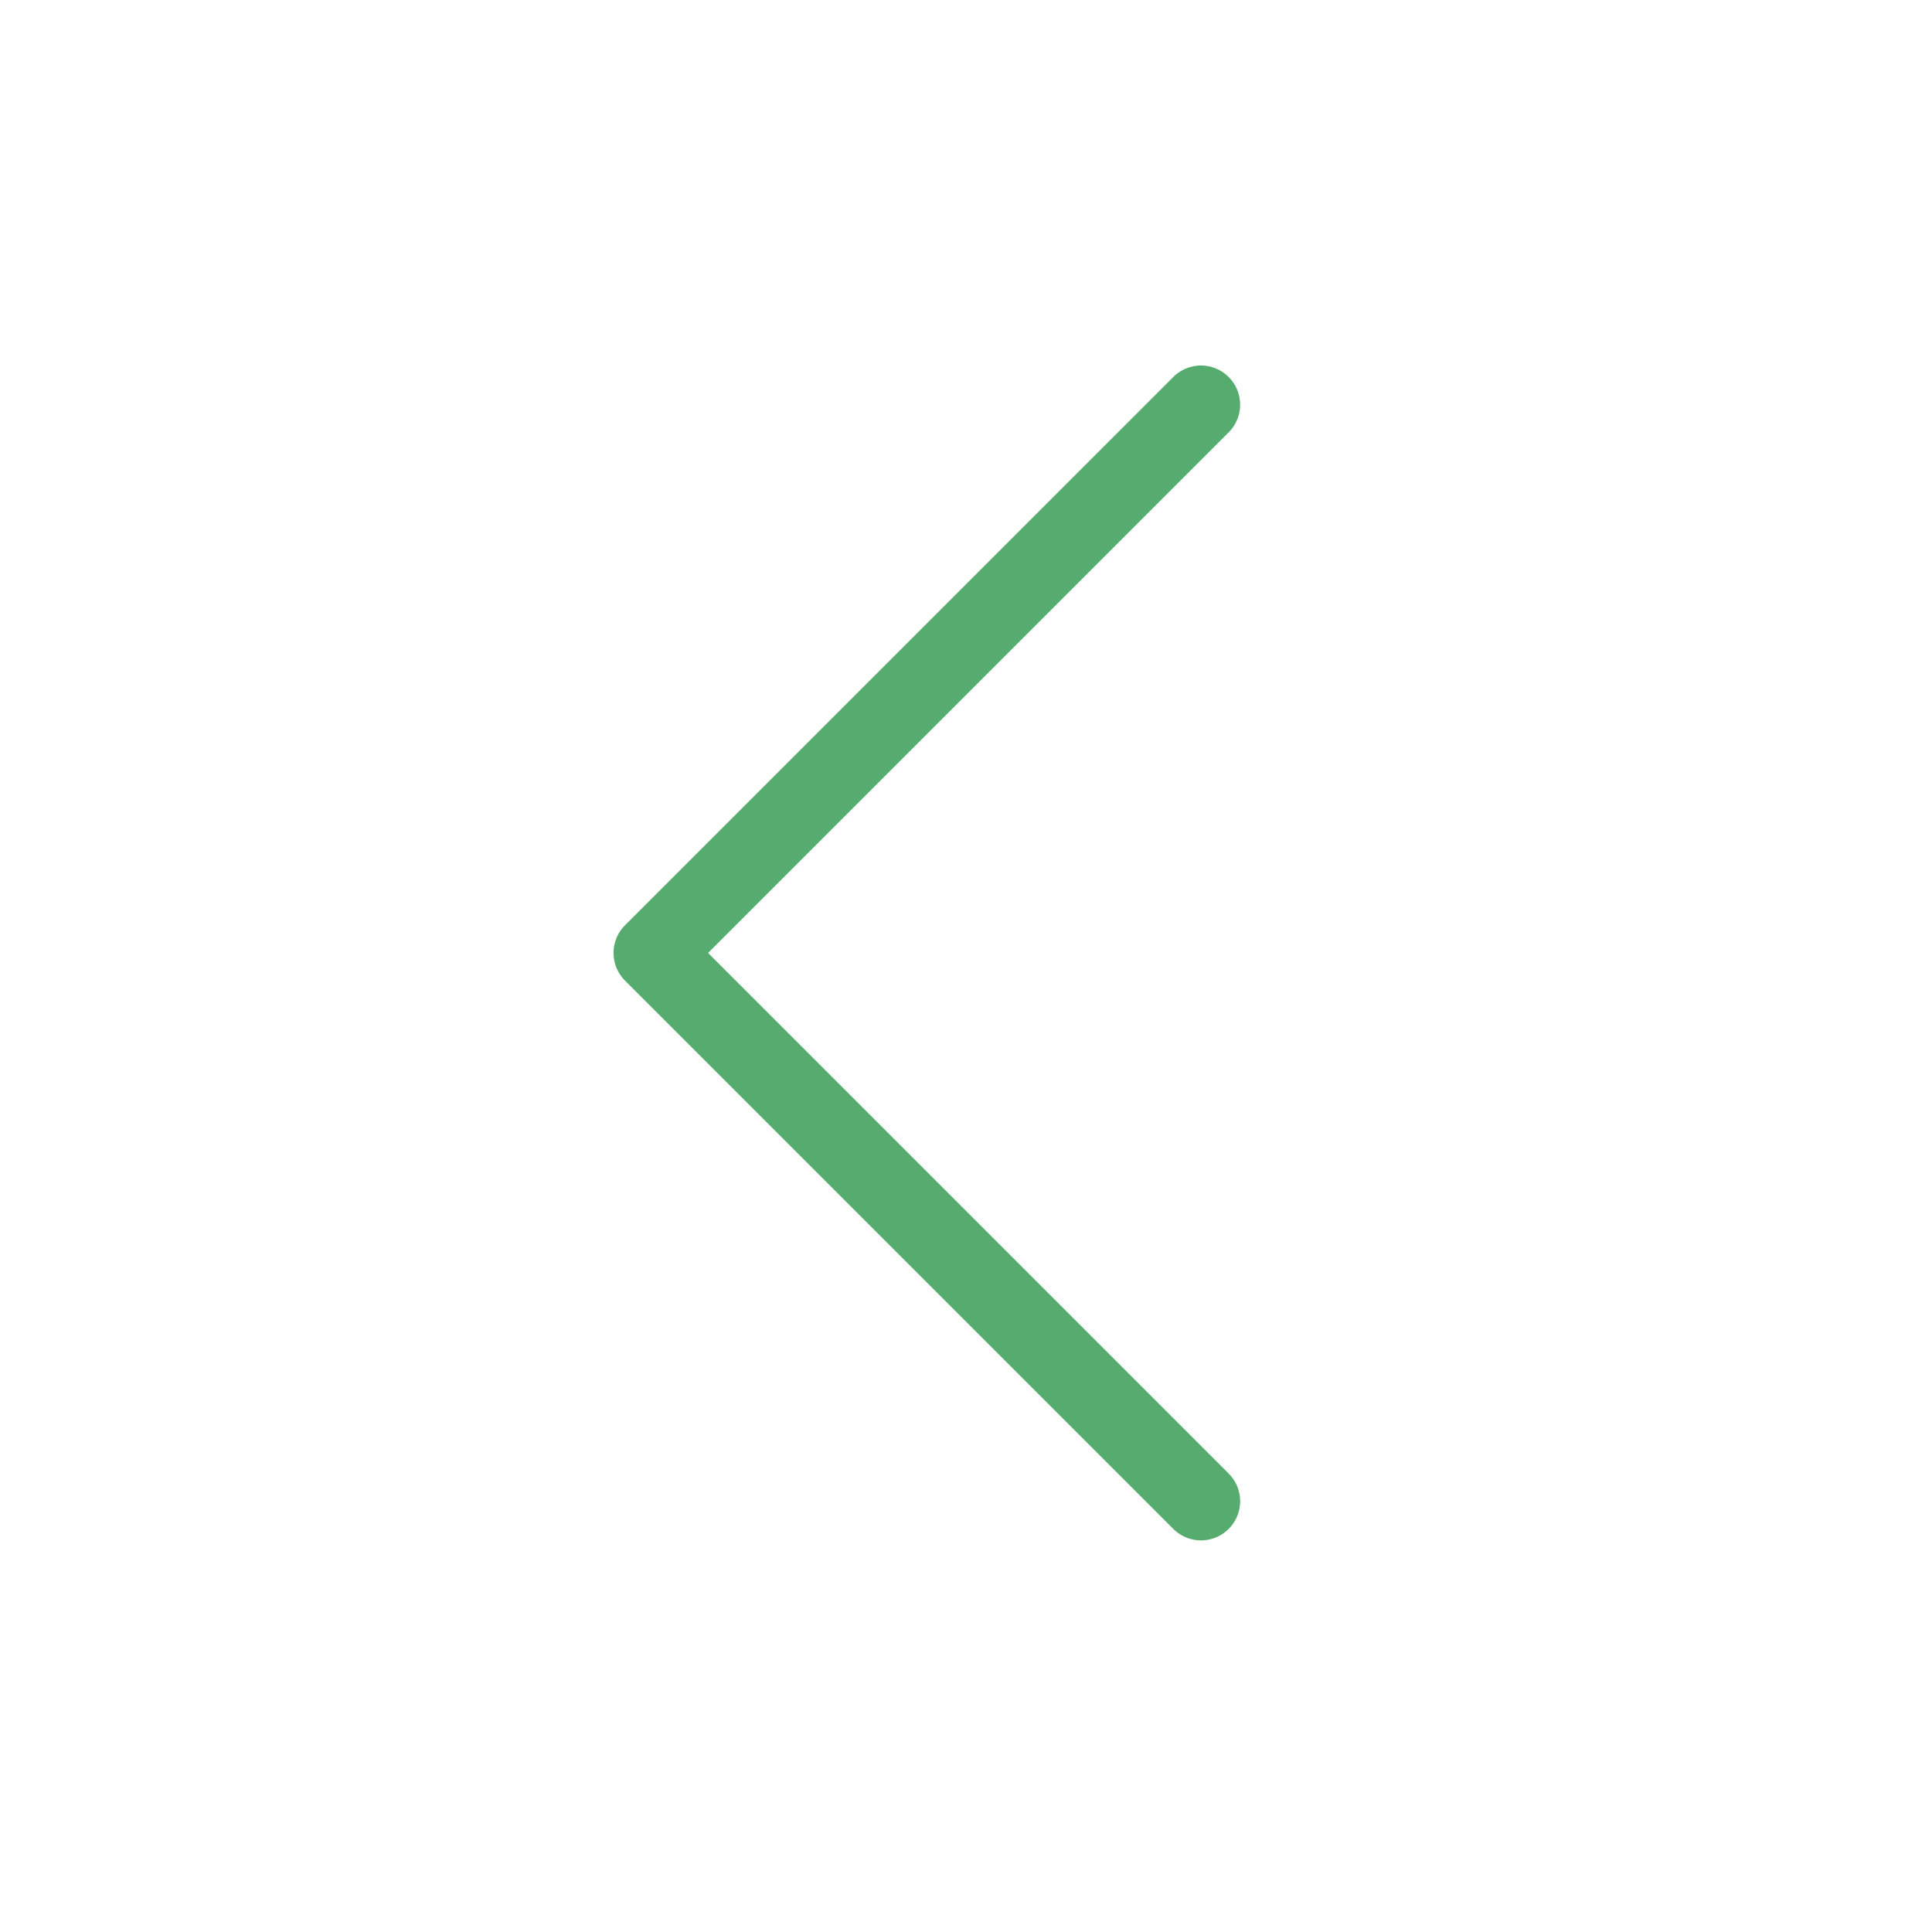 <?xml version="1.0" encoding="UTF-8"?> <svg xmlns="http://www.w3.org/2000/svg" width="37" height="37" viewBox="0 0 37 37" fill="none"> <path d="M23 28.75L12.5 18.25L23 7.75" stroke="#55AC6E" stroke-width="1.5" stroke-linecap="round" stroke-linejoin="round"></path> </svg> 